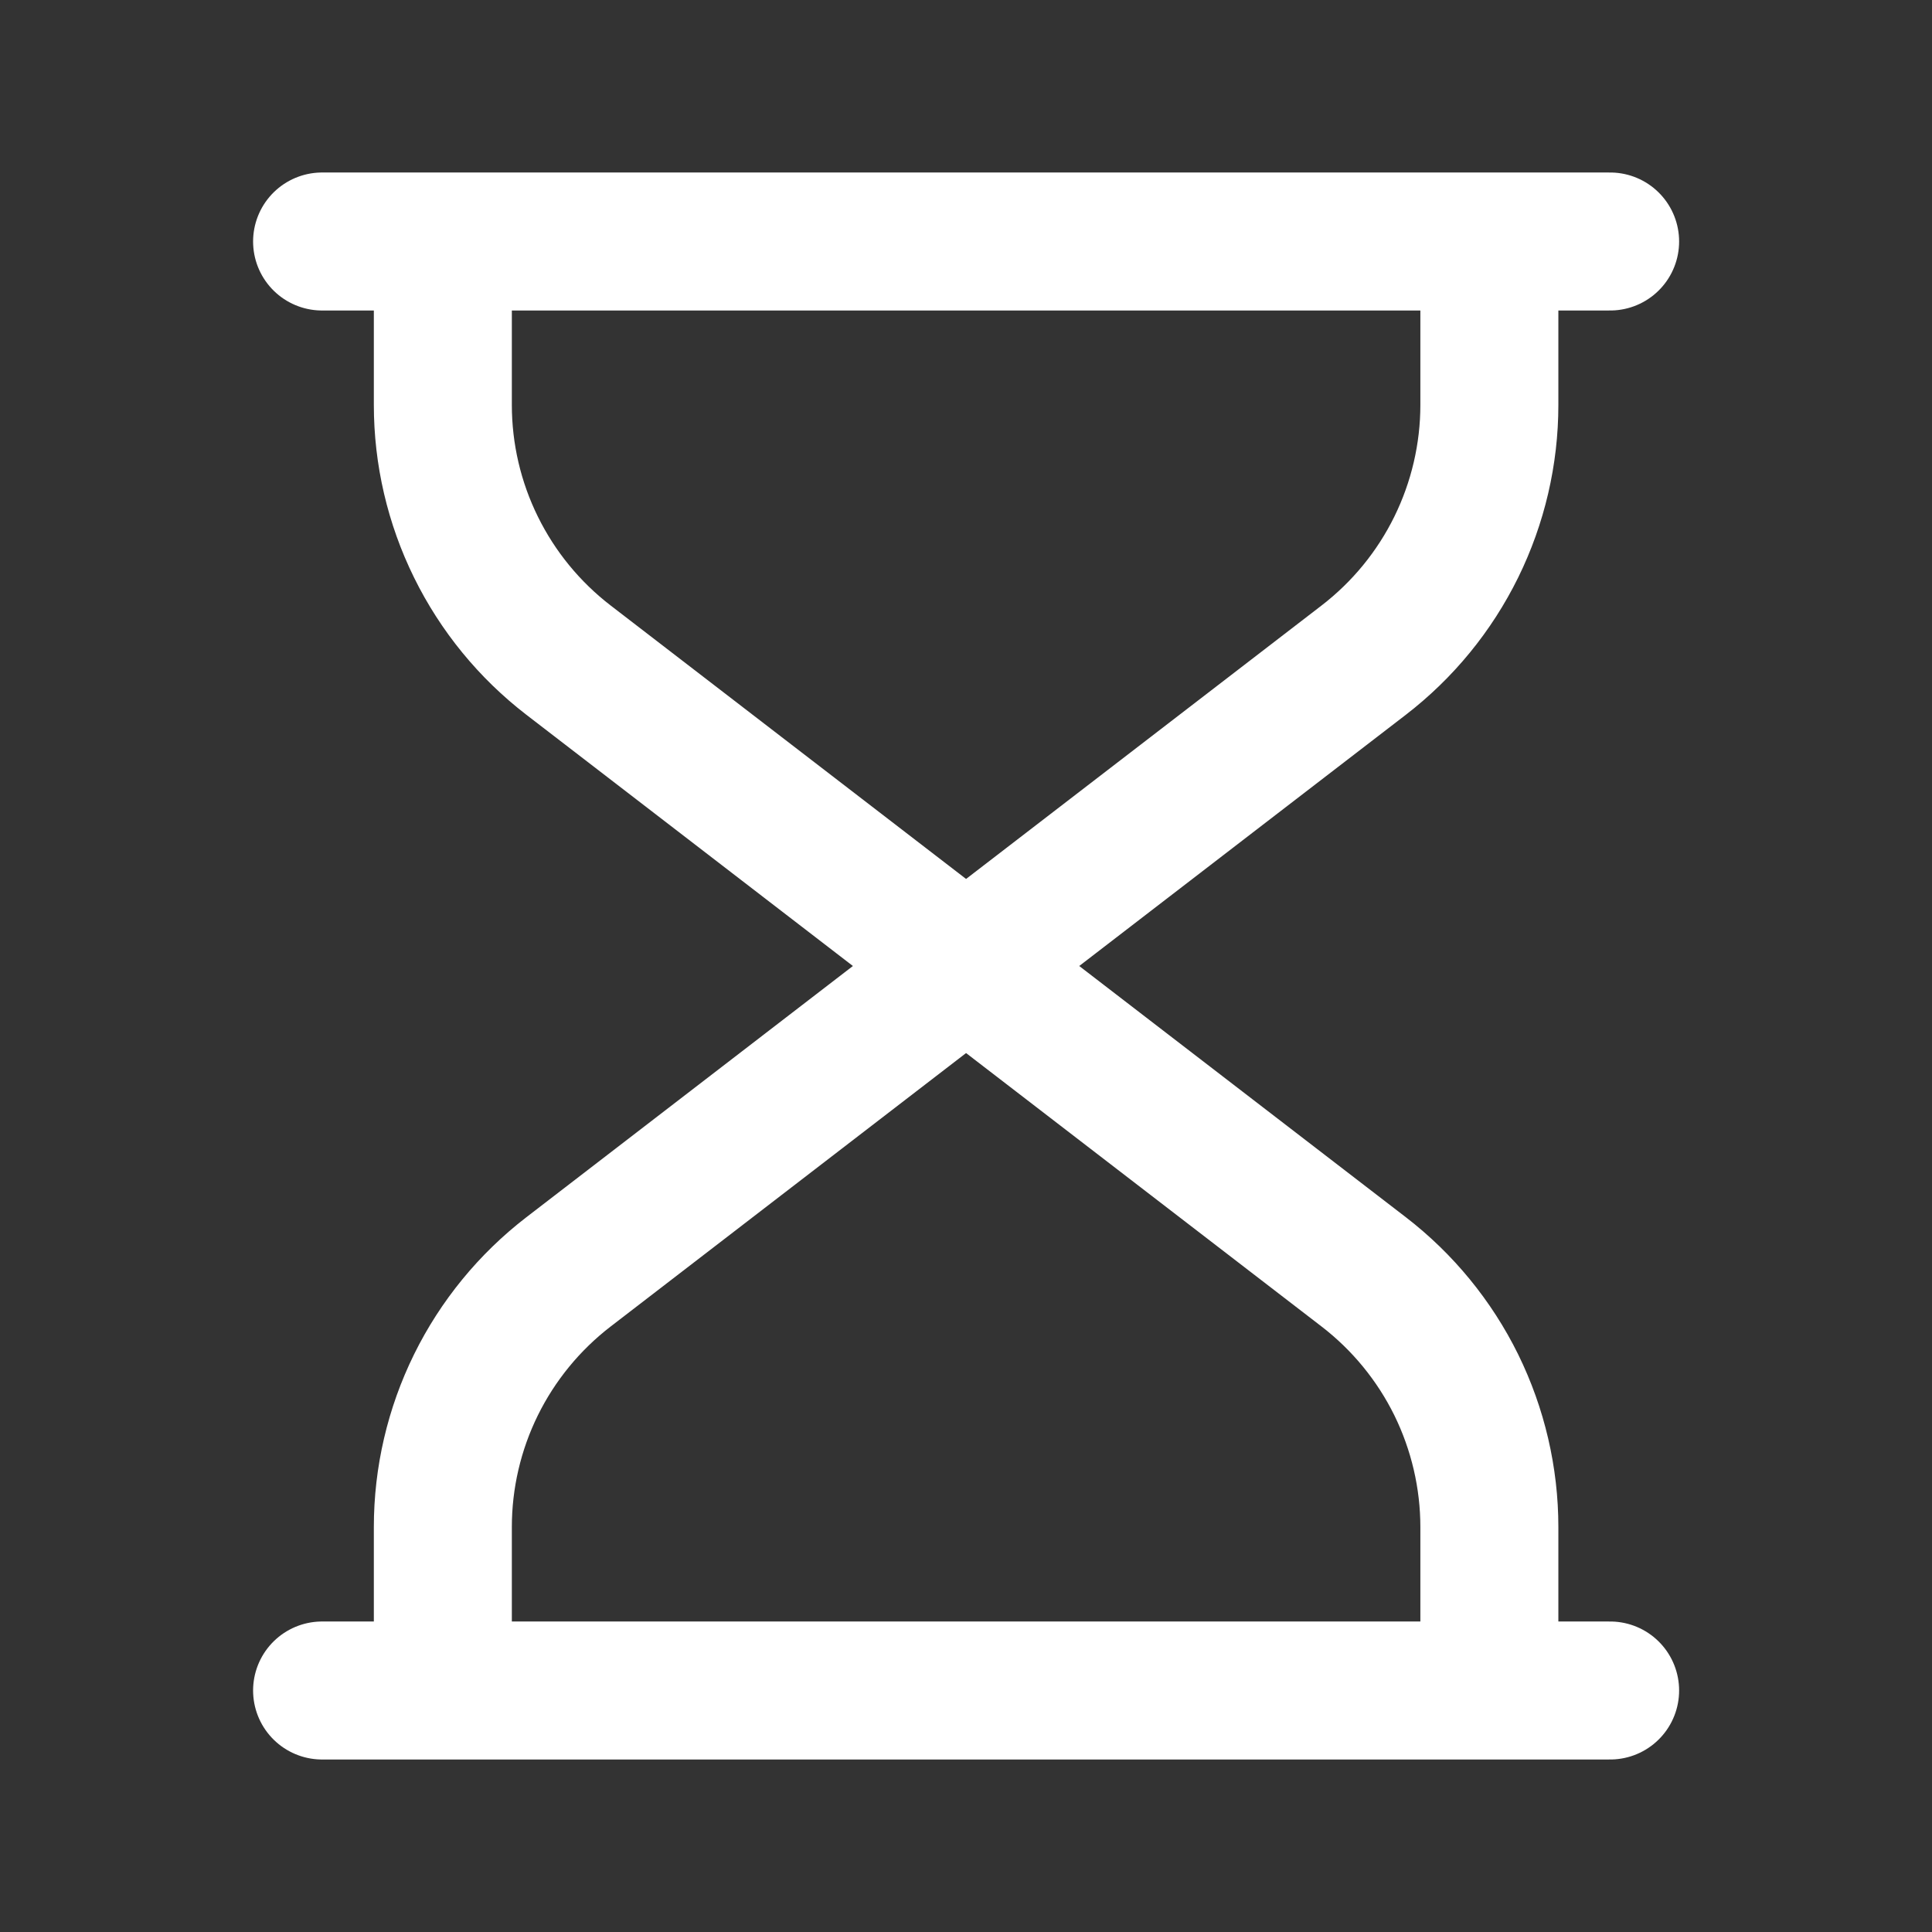 <svg width="28" height="28" viewBox="0 0 28 28" fill="none" xmlns="http://www.w3.org/2000/svg">
<rect x="0" y="0" width="28" height="28" fill="#333333" stroke="none"/>
<path d="M4.668 3.5H23.335M6.418 3.5V5.868C6.418 6.583 6.582 7.288 6.898 7.929C7.214 8.571 7.673 9.131 8.239 9.567L14.001 14M14.001 14L19.764 9.567C20.33 9.131 20.789 8.571 21.105 7.929C21.42 7.288 21.585 6.583 21.585 5.868V3.5M14.001 14L8.239 18.433C7.673 18.869 7.214 19.429 6.898 20.07C6.582 20.712 6.418 21.417 6.418 22.132V24.5M14.001 14L19.764 18.433C20.33 18.869 20.789 19.429 21.105 20.07C21.42 20.712 21.585 21.417 21.585 22.132V24.5M4.668 24.5H23.335" stroke="white" stroke-width="2" stroke-linecap="round" stroke-linejoin="round"/>
</svg>
